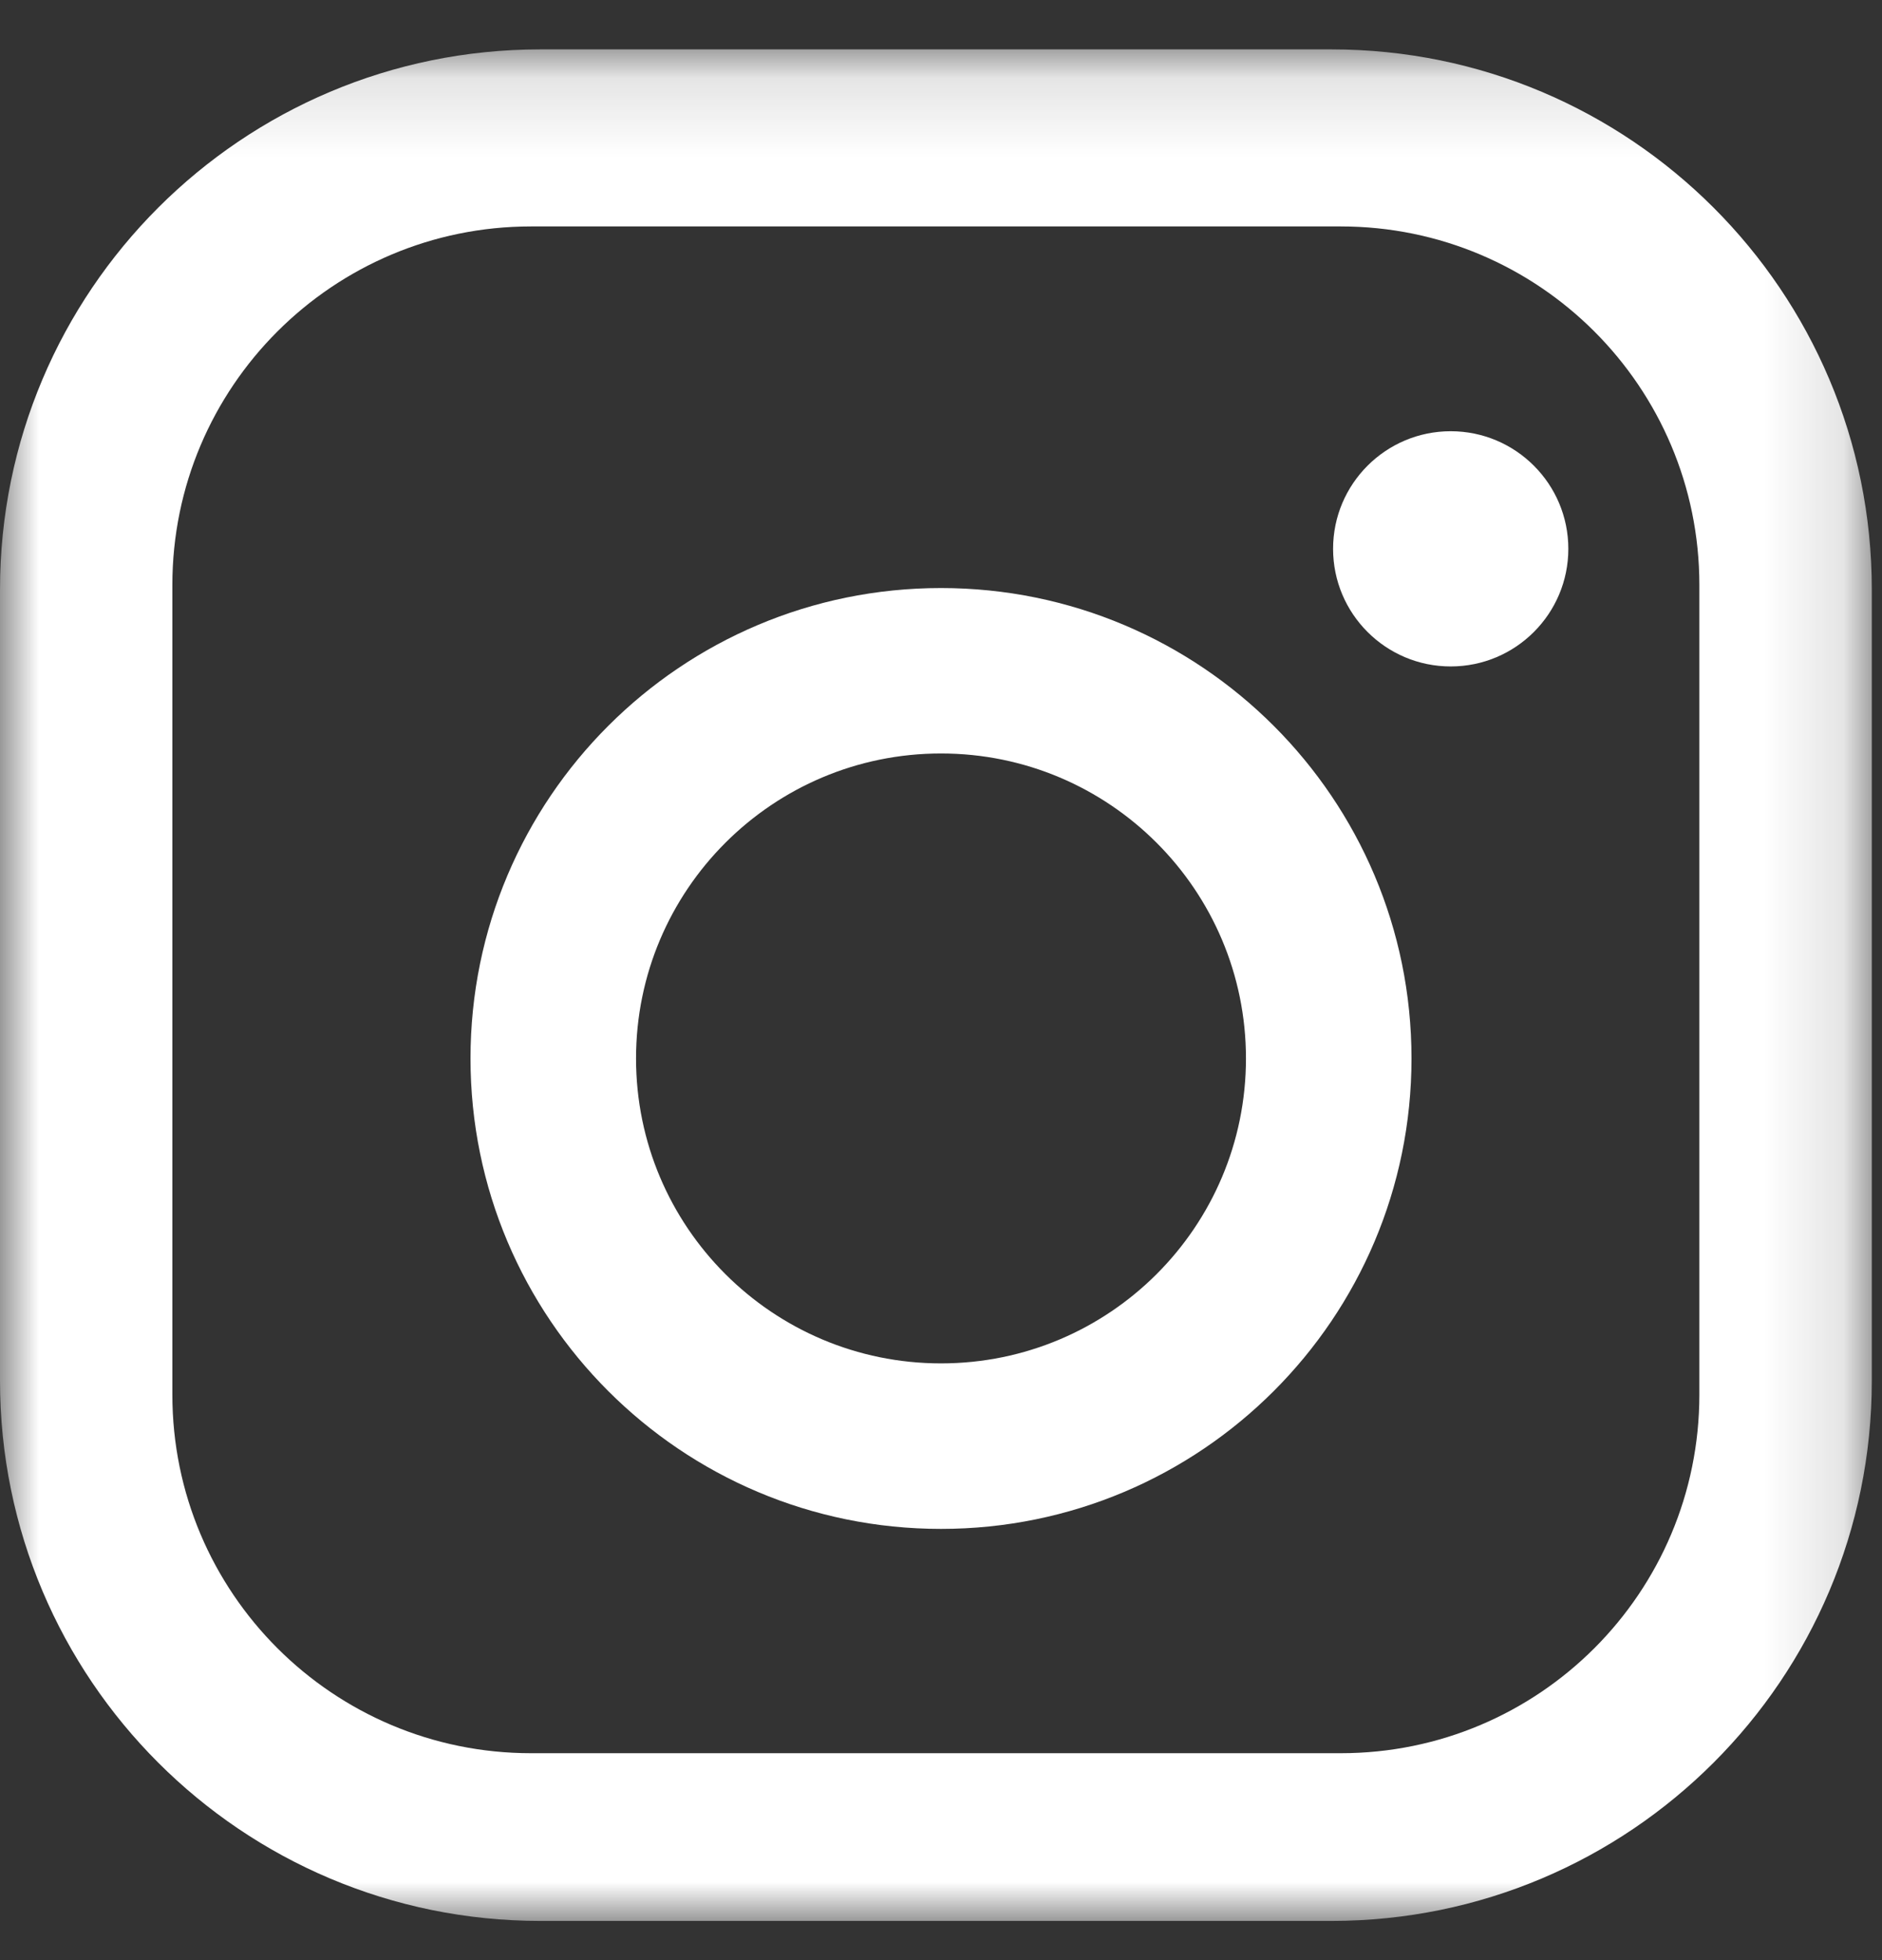 <?xml version="1.0" encoding="UTF-8"?>
<svg width="24px" height="25px" viewBox="0 0 24 25" version="1.1" xmlns="http://www.w3.org/2000/svg" xmlns:xlink="http://www.w3.org/1999/xlink">
    <rect x="0" y="0" width="24" height="25" fill="#333333" stroke="none"/>
    <title>Group 8</title>
    <defs>
        <polygon id="path-1" points="6.76056338e-05 0.13 23.87 0.13 23.87 24 6.76056338e-05 24"></polygon>
    </defs>
    <g id="Page-1" stroke="none" stroke-width="1" fill="none" fill-rule="evenodd">
        <g id="Desktop-HD" transform="translate(-1251, -47)">
            <g id="Group-8" transform="translate(1251, 47)">
                <g id="Group-3" transform="translate(0, 0.5)">
                    <mask id="mask-2" fill="white">
                        <use xlink:href="#path-1"></use>
                    </mask>
                    <g id="Clip-2"></g>
                    <path d="M21.671,17.288 C21.671,19.814 19.624,21.861 17.098,21.861 L6.772,21.861 C4.246,21.861 2.198,19.814 2.198,17.288 L2.198,6.961 C2.198,4.436 4.246,2.388 6.772,2.388 L17.098,2.388 C19.624,2.388 21.671,4.436 21.671,6.961 L21.671,17.288 Z M16.98,0.13 L6.89,0.13 C3.085,0.13 6.76056338e-05,3.215 6.76056338e-05,7.02 L6.76056338e-05,17.11 C6.76056338e-05,20.915 3.085,24 6.89,24 L16.98,24 C20.785,24 23.87,20.915 23.87,17.11 L23.87,7.02 C23.87,3.215 20.785,0.13 16.98,0.13 L16.98,0.13 Z" id="Fill-1" fill="#FFFFFF" mask="url(#mask-2)"></path>
                </g>
                <path d="M12,17.389 C9.852,17.389 8.111,15.648 8.111,13.5 C8.111,11.352 9.852,9.61 12,9.61 C14.148,9.61 15.889,11.352 15.889,13.5 C15.889,15.648 14.148,17.389 12,17.389 M12,7.5 C8.686,7.5 6,10.186 6,13.5 C6,16.814 8.686,19.5 12,19.5 C15.314,19.5 18,16.814 18,13.5 C18,10.186 15.314,7.5 12,7.5" id="Fill-4" fill="#FFFFFF"></path>
                <path d="M18.5,5.5 C17.672,5.5 17,6.172 17,7 C17,7.828 17.672,8.5 18.5,8.5 C19.328,8.5 20,7.828 20,7 C20,6.172 19.328,5.5 18.5,5.5" id="Fill-6" fill="#FFFFFF"></path>
            </g>
        </g>
    </g>
</svg>